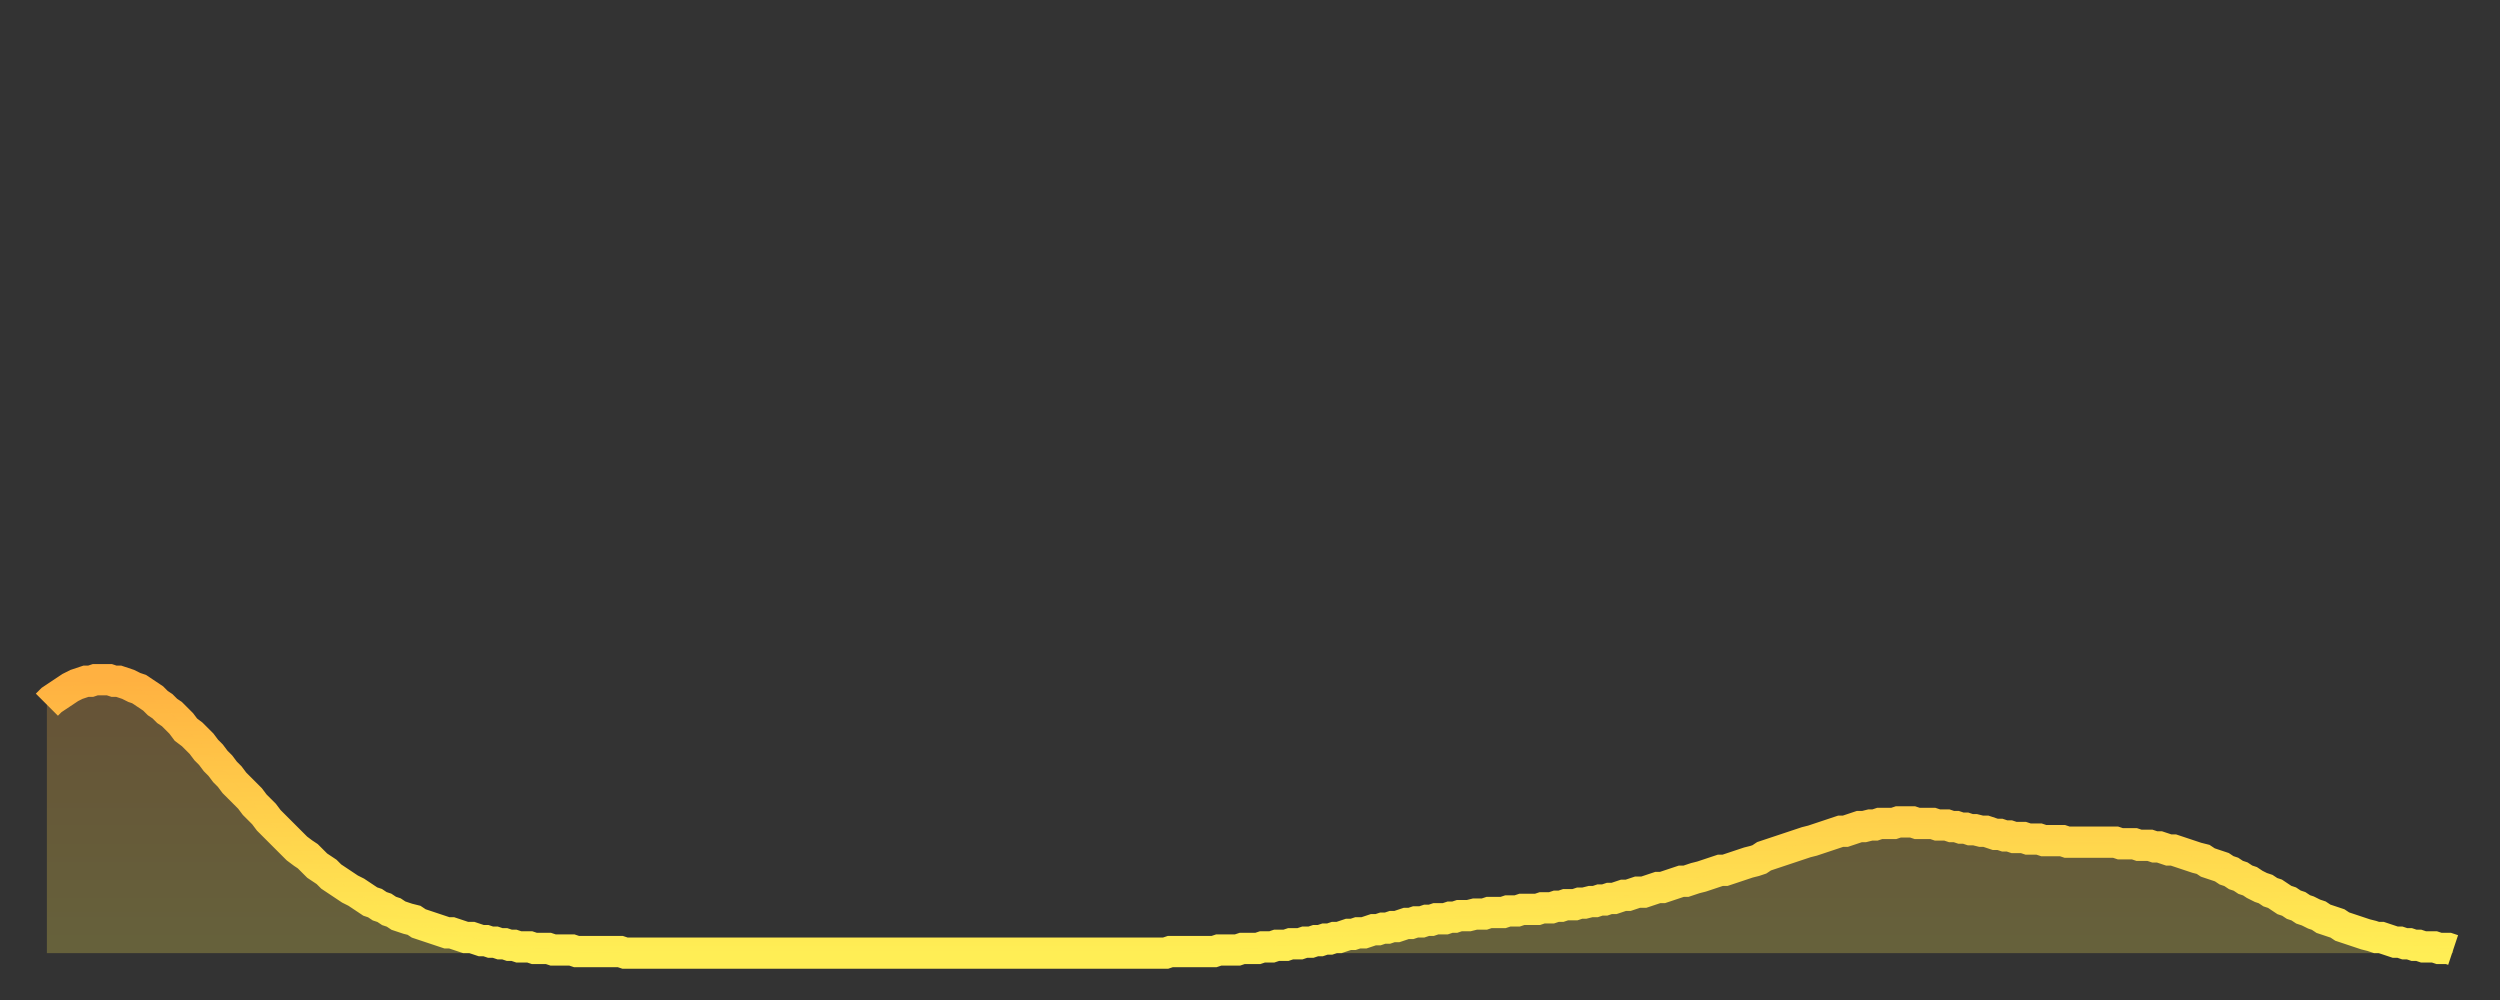 <?xml version="1.0" encoding="utf-8" ?>
<svg baseProfile="full" height="64" version="1.1" width="160" xmlns="http://www.w3.org/2000/svg" xmlns:ev="http://www.w3.org/2001/xml-events" xmlns:xlink="http://www.w3.org/1999/xlink"><rect width="100%" height="100%" fill="#333333" stroke="none"/><defs><linearGradient id="id17808" x1="0" x2="0" y1="0" y2="1"><stop offset="0%" stop-color="#ffb141" /><stop offset="50%" stop-color="#ffd04b" /><stop offset="100%" stop-color="#ffee55" /></linearGradient></defs><g transform="translate(3,3)"><g><path d="M 0.0 42.1 0.3 41.8 0.6 41.6 0.9 41.4 1.2 41.2 1.5 41.0 1.9 40.8 2.2 40.7 2.5 40.6 2.8 40.6 3.1 40.5 3.4 40.5 3.7 40.5 4.0 40.5 4.3 40.6 4.6 40.6 4.9 40.7 5.2 40.8 5.6 41.0 5.9 41.1 6.2 41.3 6.5 41.5 6.8 41.7 7.1 42.0 7.4 42.2 7.7 42.5 8.0 42.7 8.3 43.0 8.6 43.3 8.9 43.7 9.3 44.0 9.6 44.3 9.9 44.6 10.2 45.0 10.5 45.3 10.8 45.7 11.1 46.0 11.4 46.4 11.7 46.7 12.0 47.1 12.3 47.4 12.7 47.8 13.0 48.1 13.3 48.5 13.6 48.8 13.9 49.1 14.2 49.5 14.5 49.8 14.8 50.1 15.1 50.4 15.4 50.7 15.7 51.0 16.0 51.3 16.4 51.6 16.7 51.8 17.0 52.1 17.3 52.4 17.6 52.6 17.9 52.8 18.2 53.1 18.5 53.3 18.8 53.5 19.1 53.7 19.4 53.9 19.8 54.1 20.1 54.3 20.4 54.5 20.7 54.7 21.0 54.8 21.3 55.0 21.6 55.1 21.9 55.3 22.2 55.4 22.5 55.6 22.8 55.7 23.1 55.8 23.5 55.9 23.8 56.1 24.1 56.2 24.4 56.3 24.7 56.4 25.0 56.5 25.3 56.6 25.6 56.7 25.9 56.7 26.2 56.8 26.5 56.9 26.8 57.0 27.2 57.0 27.5 57.1 27.8 57.2 28.1 57.2 28.4 57.3 28.7 57.3 29.0 57.4 29.3 57.4 29.6 57.5 29.9 57.5 30.2 57.6 30.6 57.6 30.9 57.6 31.2 57.7 31.5 57.7 31.8 57.7 32.1 57.7 32.4 57.8 32.7 57.8 33.0 57.8 33.3 57.8 33.6 57.8 33.9 57.9 34.3 57.9 34.6 57.9 34.9 57.9 35.2 57.9 35.5 57.9 35.8 57.9 36.1 57.9 36.4 57.9 36.7 57.9 37.0 58.0 37.3 58.0 37.7 58.0 38.0 58.0 38.3 58.0 38.6 58.0 38.9 58.0 39.2 58.0 39.5 58.0 39.8 58.0 40.1 58.0 40.4 58.0 40.7 58.0 41.0 58.0 41.4 58.0 41.7 58.0 42.0 58.0 42.3 58.0 42.6 58.0 42.9 58.0 43.2 58.0 43.5 58.0 43.8 58.0 44.1 58.0 44.4 58.0 44.7 58.0 45.1 58.0 45.4 58.0 45.7 58.0 46.0 58.0 46.3 58.0 46.6 58.0 46.9 58.0 47.2 58.0 47.5 58.0 47.8 58.0 48.1 58.0 48.5 58.0 48.8 58.0 49.1 58.0 49.4 58.0 49.7 58.0 50.0 58.0 50.3 58.0 50.6 58.0 50.9 58.0 51.2 58.0 51.5 58.0 51.8 58.0 52.2 58.0 52.5 58.0 52.8 58.0 53.1 58.0 53.4 58.0 53.7 58.0 54.0 58.0 54.3 58.0 54.6 58.0 54.9 58.0 55.2 58.0 55.6 58.0 55.9 58.0 56.2 58.0 56.5 58.0 56.8 58.0 57.1 58.0 57.4 58.0 57.7 58.0 58.0 58.0 58.3 58.0 58.6 58.0 58.9 58.0 59.3 58.0 59.6 58.0 59.9 58.0 60.2 58.0 60.5 58.0 60.8 58.0 61.1 58.0 61.4 58.0 61.7 58.0 62.0 58.0 62.3 58.0 62.6 58.0 63.0 58.0 63.3 58.0 63.6 58.0 63.9 58.0 64.2 58.0 64.5 58.0 64.8 58.0 65.1 58.0 65.4 58.0 65.7 58.0 66.0 58.0 66.4 58.0 66.7 58.0 67.0 58.0 67.3 58.0 67.6 58.0 67.9 58.0 68.2 58.0 68.5 58.0 68.8 58.0 69.1 58.0 69.4 58.0 69.7 58.0 70.1 58.0 70.4 58.0 70.7 58.0 71.0 58.0 71.3 58.0 71.6 58.0 71.9 57.9 72.2 57.9 72.5 57.9 72.8 57.9 73.1 57.9 73.5 57.9 73.8 57.9 74.1 57.9 74.4 57.9 74.7 57.9 75.0 57.8 75.3 57.8 75.6 57.8 75.9 57.8 76.2 57.8 76.5 57.7 76.8 57.7 77.2 57.7 77.5 57.7 77.8 57.6 78.1 57.6 78.4 57.6 78.7 57.5 79.0 57.5 79.3 57.5 79.6 57.4 79.9 57.4 80.2 57.4 80.5 57.3 80.9 57.3 81.2 57.2 81.5 57.2 81.8 57.1 82.1 57.1 82.4 57.0 82.7 57.0 83.0 56.9 83.3 56.8 83.6 56.8 83.9 56.7 84.3 56.7 84.6 56.6 84.9 56.5 85.2 56.5 85.5 56.4 85.8 56.4 86.1 56.3 86.4 56.3 86.7 56.2 87.0 56.1 87.3 56.1 87.6 56.0 88.0 56.0 88.3 55.9 88.6 55.9 88.9 55.8 89.2 55.8 89.5 55.8 89.8 55.7 90.1 55.7 90.4 55.6 90.7 55.6 91.0 55.6 91.4 55.5 91.7 55.5 92.0 55.5 92.3 55.4 92.6 55.4 92.9 55.4 93.2 55.4 93.5 55.3 93.8 55.3 94.1 55.3 94.4 55.2 94.7 55.2 95.1 55.2 95.4 55.2 95.7 55.1 96.0 55.1 96.3 55.1 96.6 55.0 96.9 55.0 97.2 54.9 97.5 54.9 97.8 54.9 98.1 54.8 98.4 54.8 98.8 54.7 99.1 54.7 99.4 54.6 99.7 54.6 100.0 54.5 100.3 54.5 100.6 54.4 100.9 54.3 101.2 54.3 101.5 54.2 101.8 54.1 102.2 54.1 102.5 54.0 102.8 53.9 103.1 53.8 103.4 53.8 103.7 53.7 104.0 53.6 104.3 53.5 104.6 53.4 104.9 53.4 105.2 53.3 105.5 53.2 105.9 53.1 106.2 53.0 106.5 52.9 106.8 52.8 107.1 52.7 107.4 52.7 107.7 52.6 108.0 52.5 108.3 52.4 108.6 52.3 108.9 52.2 109.3 52.1 109.6 52.0 109.9 51.8 110.2 51.7 110.5 51.6 110.8 51.5 111.1 51.4 111.4 51.3 111.7 51.2 112.0 51.1 112.3 51.0 112.6 50.9 113.0 50.8 113.3 50.7 113.6 50.6 113.9 50.5 114.2 50.4 114.5 50.3 114.8 50.2 115.1 50.2 115.4 50.1 115.7 50.0 116.0 49.9 116.3 49.9 116.7 49.8 117.0 49.8 117.3 49.7 117.6 49.7 117.9 49.7 118.2 49.7 118.5 49.6 118.8 49.6 119.1 49.6 119.4 49.6 119.7 49.7 120.1 49.7 120.4 49.7 120.7 49.7 121.0 49.8 121.3 49.8 121.6 49.8 121.9 49.9 122.2 49.9 122.5 50.0 122.8 50.0 123.1 50.1 123.4 50.1 123.8 50.2 124.1 50.2 124.4 50.3 124.7 50.4 125.0 50.4 125.3 50.5 125.6 50.5 125.9 50.6 126.2 50.6 126.5 50.6 126.8 50.7 127.2 50.7 127.5 50.7 127.8 50.8 128.1 50.8 128.4 50.8 128.7 50.8 129.0 50.8 129.3 50.9 129.6 50.9 129.9 50.9 130.2 50.9 130.5 50.9 130.9 50.9 131.2 50.9 131.5 50.9 131.8 50.9 132.1 50.9 132.4 50.9 132.7 51.0 133.0 51.0 133.3 51.0 133.6 51.0 133.9 51.1 134.2 51.1 134.6 51.1 134.9 51.2 135.2 51.2 135.5 51.3 135.8 51.4 136.1 51.4 136.4 51.5 136.7 51.6 137.0 51.7 137.3 51.8 137.6 51.9 138.0 52.0 138.3 52.2 138.6 52.3 138.9 52.4 139.2 52.5 139.5 52.7 139.8 52.8 140.1 53.0 140.4 53.1 140.7 53.3 141.0 53.4 141.3 53.6 141.7 53.8 142.0 53.9 142.3 54.1 142.6 54.2 142.9 54.4 143.2 54.6 143.5 54.7 143.8 54.9 144.1 55.0 144.4 55.2 144.7 55.3 145.1 55.5 145.4 55.6 145.7 55.8 146.0 55.9 146.3 56.0 146.6 56.1 146.9 56.3 147.2 56.4 147.5 56.5 147.8 56.6 148.1 56.7 148.4 56.8 148.8 56.9 149.1 57.0 149.4 57.0 149.7 57.1 150.0 57.2 150.3 57.3 150.6 57.3 150.9 57.4 151.2 57.4 151.5 57.5 151.8 57.5 152.1 57.6 152.5 57.6 152.8 57.6 153.1 57.7 153.4 57.7 153.7 57.7 154.0 57.8" fill="none" id="graph-curve" opacity="1" stroke="url(#id17808)" stroke-width="2" /><path d="M 0 58 L 0.0 42.1 0.3 41.8 0.6 41.6 0.9 41.4 1.2 41.2 1.5 41.0 1.9 40.8 2.2 40.7 2.5 40.6 2.8 40.6 3.1 40.5 3.4 40.5 3.7 40.5 4.0 40.5 4.3 40.6 4.6 40.6 4.9 40.7 5.2 40.8 5.6 41.0 5.9 41.1 6.2 41.3 6.5 41.5 6.8 41.7 7.1 42.0 7.4 42.2 7.7 42.5 8.0 42.7 8.3 43.0 8.6 43.3 8.9 43.7 9.3 44.0 9.6 44.3 9.9 44.6 10.2 45.0 10.5 45.3 10.8 45.7 11.1 46.0 11.4 46.4 11.7 46.7 12.0 47.1 12.3 47.4 12.7 47.8 13.0 48.1 13.3 48.5 13.6 48.8 13.9 49.1 14.2 49.5 14.5 49.8 14.8 50.1 15.1 50.4 15.4 50.7 15.7 51.0 16.0 51.3 16.4 51.6 16.7 51.8 17.0 52.1 17.3 52.4 17.6 52.6 17.9 52.8 18.2 53.1 18.5 53.3 18.8 53.5 19.1 53.7 19.4 53.9 19.8 54.1 20.1 54.3 20.4 54.5 20.7 54.7 21.0 54.8 21.3 55.0 21.6 55.1 21.9 55.3 22.2 55.4 22.5 55.6 22.8 55.7 23.1 55.8 23.5 55.9 23.8 56.1 24.1 56.2 24.4 56.3 24.7 56.4 25.0 56.5 25.3 56.6 25.6 56.7 25.9 56.7 26.2 56.8 26.5 56.9 26.8 57.0 27.2 57.0 27.5 57.1 27.8 57.2 28.1 57.2 28.4 57.3 28.7 57.3 29.0 57.4 29.3 57.4 29.6 57.5 29.9 57.5 30.2 57.6 30.6 57.6 30.9 57.6 31.2 57.7 31.5 57.7 31.8 57.7 32.1 57.7 32.4 57.8 32.7 57.8 33.0 57.8 33.3 57.8 33.6 57.8 33.9 57.9 34.3 57.9 34.6 57.9 34.9 57.9 35.2 57.9 35.5 57.9 35.8 57.9 36.1 57.9 36.4 57.9 36.7 57.9 37.0 58.0 37.3 58.0 37.7 58.0 38.0 58.0 38.3 58.0 38.6 58.0 38.9 58.0 39.2 58.0 39.5 58.0 39.8 58.0 40.1 58.0 40.4 58.0 40.7 58.0 41.0 58.0 41.4 58.0 41.7 58.0 42.0 58.0 42.3 58.0 42.6 58.0 42.9 58.0 43.2 58.0 43.5 58.0 43.8 58.0 44.1 58.0 44.4 58.0 44.7 58.0 45.1 58.0 45.4 58.0 45.7 58.0 46.0 58.0 46.3 58.0 46.6 58.0 46.9 58.0 47.2 58.0 47.5 58.0 47.8 58.0 48.1 58.0 48.5 58.0 48.8 58.0 49.1 58.0 49.4 58.0 49.7 58.0 50.0 58.0 50.3 58.0 50.6 58.0 50.9 58.0 51.2 58.0 51.5 58.0 51.8 58.0 52.2 58.0 52.5 58.0 52.8 58.0 53.1 58.0 53.4 58.0 53.7 58.0 54.0 58.0 54.3 58.0 54.6 58.0 54.9 58.0 55.2 58.0 55.6 58.0 55.9 58.0 56.2 58.0 56.5 58.0 56.8 58.0 57.1 58.0 57.4 58.0 57.7 58.0 58.0 58.0 58.3 58.0 58.6 58.0 58.9 58.0 59.3 58.0 59.6 58.0 59.9 58.0 60.2 58.0 60.5 58.0 60.8 58.0 61.1 58.0 61.4 58.0 61.7 58.0 62.0 58.0 62.3 58.0 62.6 58.0 63.0 58.0 63.3 58.0 63.6 58.0 63.9 58.0 64.2 58.0 64.5 58.0 64.8 58.0 65.1 58.0 65.4 58.0 65.7 58.0 66.0 58.0 66.4 58.0 66.7 58.0 67.0 58.0 67.3 58.0 67.6 58.0 67.9 58.0 68.2 58.0 68.5 58.0 68.8 58.0 69.1 58.0 69.4 58.0 69.7 58.0 70.1 58.0 70.4 58.0 70.7 58.0 71.0 58.0 71.3 58.0 71.6 58.0 71.9 57.9 72.2 57.9 72.5 57.9 72.8 57.9 73.1 57.9 73.5 57.9 73.8 57.9 74.1 57.9 74.4 57.9 74.7 57.9 75.0 57.8 75.3 57.8 75.6 57.8 75.9 57.8 76.2 57.8 76.5 57.7 76.8 57.7 77.2 57.7 77.5 57.7 77.8 57.6 78.1 57.6 78.4 57.6 78.7 57.5 79.0 57.5 79.3 57.5 79.6 57.4 79.9 57.4 80.2 57.4 80.5 57.3 80.9 57.3 81.2 57.2 81.5 57.2 81.8 57.1 82.1 57.1 82.4 57.0 82.7 57.0 83.0 56.9 83.3 56.8 83.6 56.8 83.9 56.7 84.3 56.7 84.6 56.6 84.9 56.5 85.2 56.5 85.5 56.4 85.8 56.4 86.1 56.3 86.4 56.3 86.7 56.2 87.0 56.1 87.3 56.1 87.6 56.0 88.0 56.0 88.3 55.9 88.6 55.9 88.9 55.8 89.2 55.8 89.5 55.8 89.8 55.7 90.1 55.7 90.4 55.6 90.7 55.6 91.0 55.6 91.4 55.5 91.7 55.5 92.0 55.5 92.3 55.4 92.6 55.4 92.9 55.4 93.2 55.4 93.5 55.3 93.8 55.3 94.1 55.3 94.4 55.2 94.7 55.2 95.1 55.2 95.4 55.2 95.7 55.1 96.0 55.1 96.3 55.1 96.6 55.0 96.9 55.0 97.2 54.9 97.5 54.9 97.8 54.9 98.1 54.8 98.4 54.8 98.8 54.7 99.1 54.7 99.4 54.6 99.7 54.6 100.0 54.5 100.3 54.5 100.6 54.4 100.9 54.3 101.2 54.3 101.5 54.2 101.8 54.1 102.2 54.1 102.5 54.0 102.8 53.9 103.1 53.8 103.4 53.8 103.7 53.7 104.0 53.6 104.3 53.5 104.6 53.4 104.9 53.4 105.2 53.3 105.5 53.2 105.9 53.1 106.2 53.0 106.5 52.9 106.8 52.8 107.1 52.7 107.4 52.7 107.7 52.6 108.0 52.5 108.3 52.4 108.6 52.3 108.9 52.2 109.3 52.1 109.6 52.0 109.9 51.8 110.2 51.7 110.5 51.6 110.8 51.5 111.1 51.4 111.4 51.3 111.7 51.2 112.0 51.1 112.3 51.0 112.6 50.9 113.0 50.8 113.3 50.7 113.6 50.6 113.9 50.5 114.2 50.4 114.5 50.3 114.8 50.2 115.1 50.2 115.4 50.1 115.7 50.0 116.0 49.9 116.3 49.9 116.7 49.8 117.0 49.8 117.3 49.7 117.6 49.7 117.9 49.7 118.2 49.7 118.5 49.6 118.8 49.6 119.1 49.6 119.4 49.6 119.7 49.7 120.1 49.7 120.4 49.7 120.7 49.7 121.0 49.8 121.3 49.8 121.6 49.8 121.9 49.9 122.2 49.9 122.5 50.0 122.8 50.0 123.1 50.1 123.4 50.1 123.8 50.2 124.1 50.2 124.4 50.3 124.7 50.4 125.0 50.4 125.3 50.5 125.6 50.5 125.9 50.6 126.2 50.6 126.5 50.6 126.8 50.7 127.2 50.7 127.5 50.7 127.8 50.8 128.1 50.8 128.4 50.8 128.7 50.8 129.0 50.8 129.3 50.9 129.6 50.9 129.9 50.9 130.2 50.9 130.5 50.9 130.9 50.9 131.2 50.9 131.5 50.9 131.8 50.9 132.1 50.9 132.4 50.9 132.7 51.0 133.0 51.0 133.3 51.0 133.6 51.0 133.9 51.1 134.2 51.1 134.6 51.1 134.9 51.2 135.2 51.2 135.5 51.3 135.8 51.4 136.1 51.4 136.4 51.5 136.7 51.6 137.0 51.7 137.3 51.8 137.6 51.9 138.0 52.0 138.3 52.2 138.6 52.3 138.9 52.4 139.2 52.5 139.5 52.7 139.8 52.8 140.1 53.0 140.4 53.1 140.7 53.3 141.0 53.4 141.3 53.6 141.7 53.8 142.0 53.9 142.3 54.1 142.6 54.2 142.9 54.4 143.2 54.6 143.5 54.7 143.8 54.9 144.1 55.0 144.4 55.2 144.7 55.3 145.1 55.5 145.4 55.6 145.7 55.8 146.0 55.9 146.3 56.0 146.6 56.1 146.9 56.3 147.2 56.4 147.5 56.5 147.8 56.6 148.1 56.7 148.4 56.8 148.8 56.9 149.1 57.0 149.4 57.0 149.7 57.1 150.0 57.2 150.3 57.3 150.6 57.3 150.9 57.4 151.2 57.4 151.5 57.5 151.8 57.5 152.1 57.6 152.5 57.6 152.8 57.6 153.1 57.7 153.4 57.7 153.7 57.7 154.0 57.8 154 58" fill="url(#id17808)" fill-opacity=".25" id="graph-shadow" /></g></g></svg>